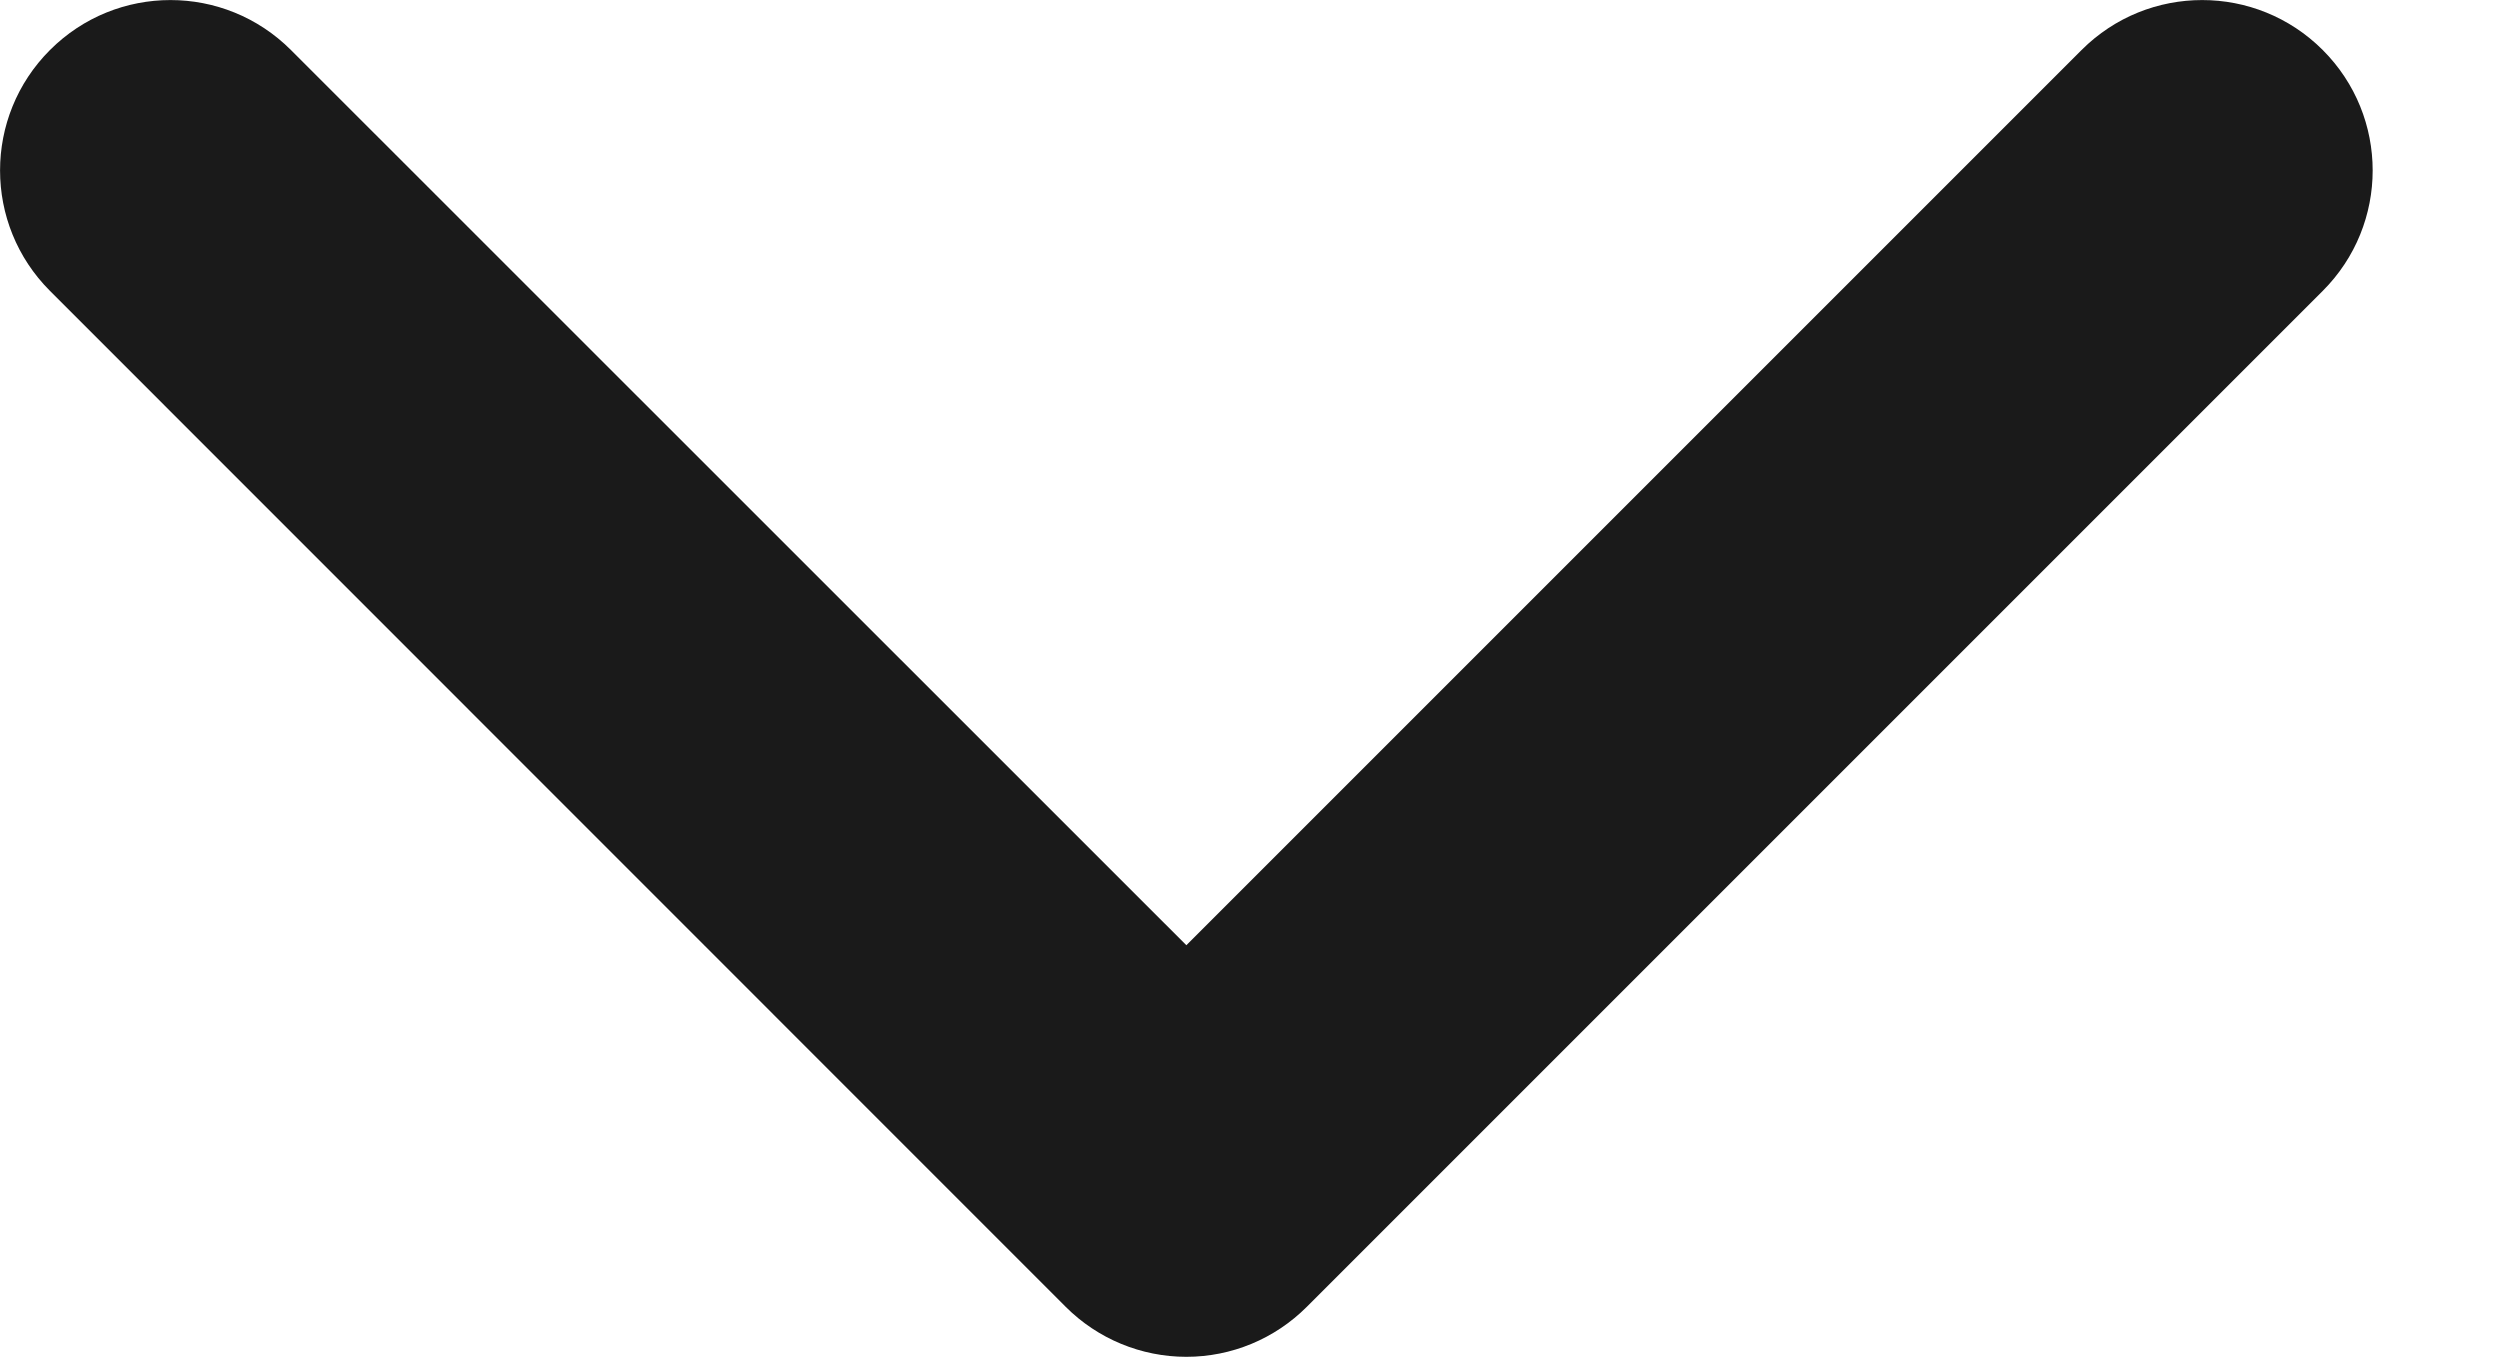 <svg width="11" height="6" viewBox="0 0 11 6" fill="none" xmlns="http://www.w3.org/2000/svg">
<path d="M1.28 0.22L5.22 4.159L9.159 0.22C9.452 -0.073 9.927 -0.073 10.22 0.22C10.513 0.513 10.513 0.987 10.22 1.28L5.75 5.75C5.609 5.891 5.419 5.97 5.22 5.97C5.021 5.97 4.83 5.891 4.689 5.75L0.22 1.28C-0.073 0.987 -0.073 0.513 0.22 0.22C0.513 -0.073 0.987 -0.073 1.28 0.22Z" fill="#1A1A1A"/>
</svg>

